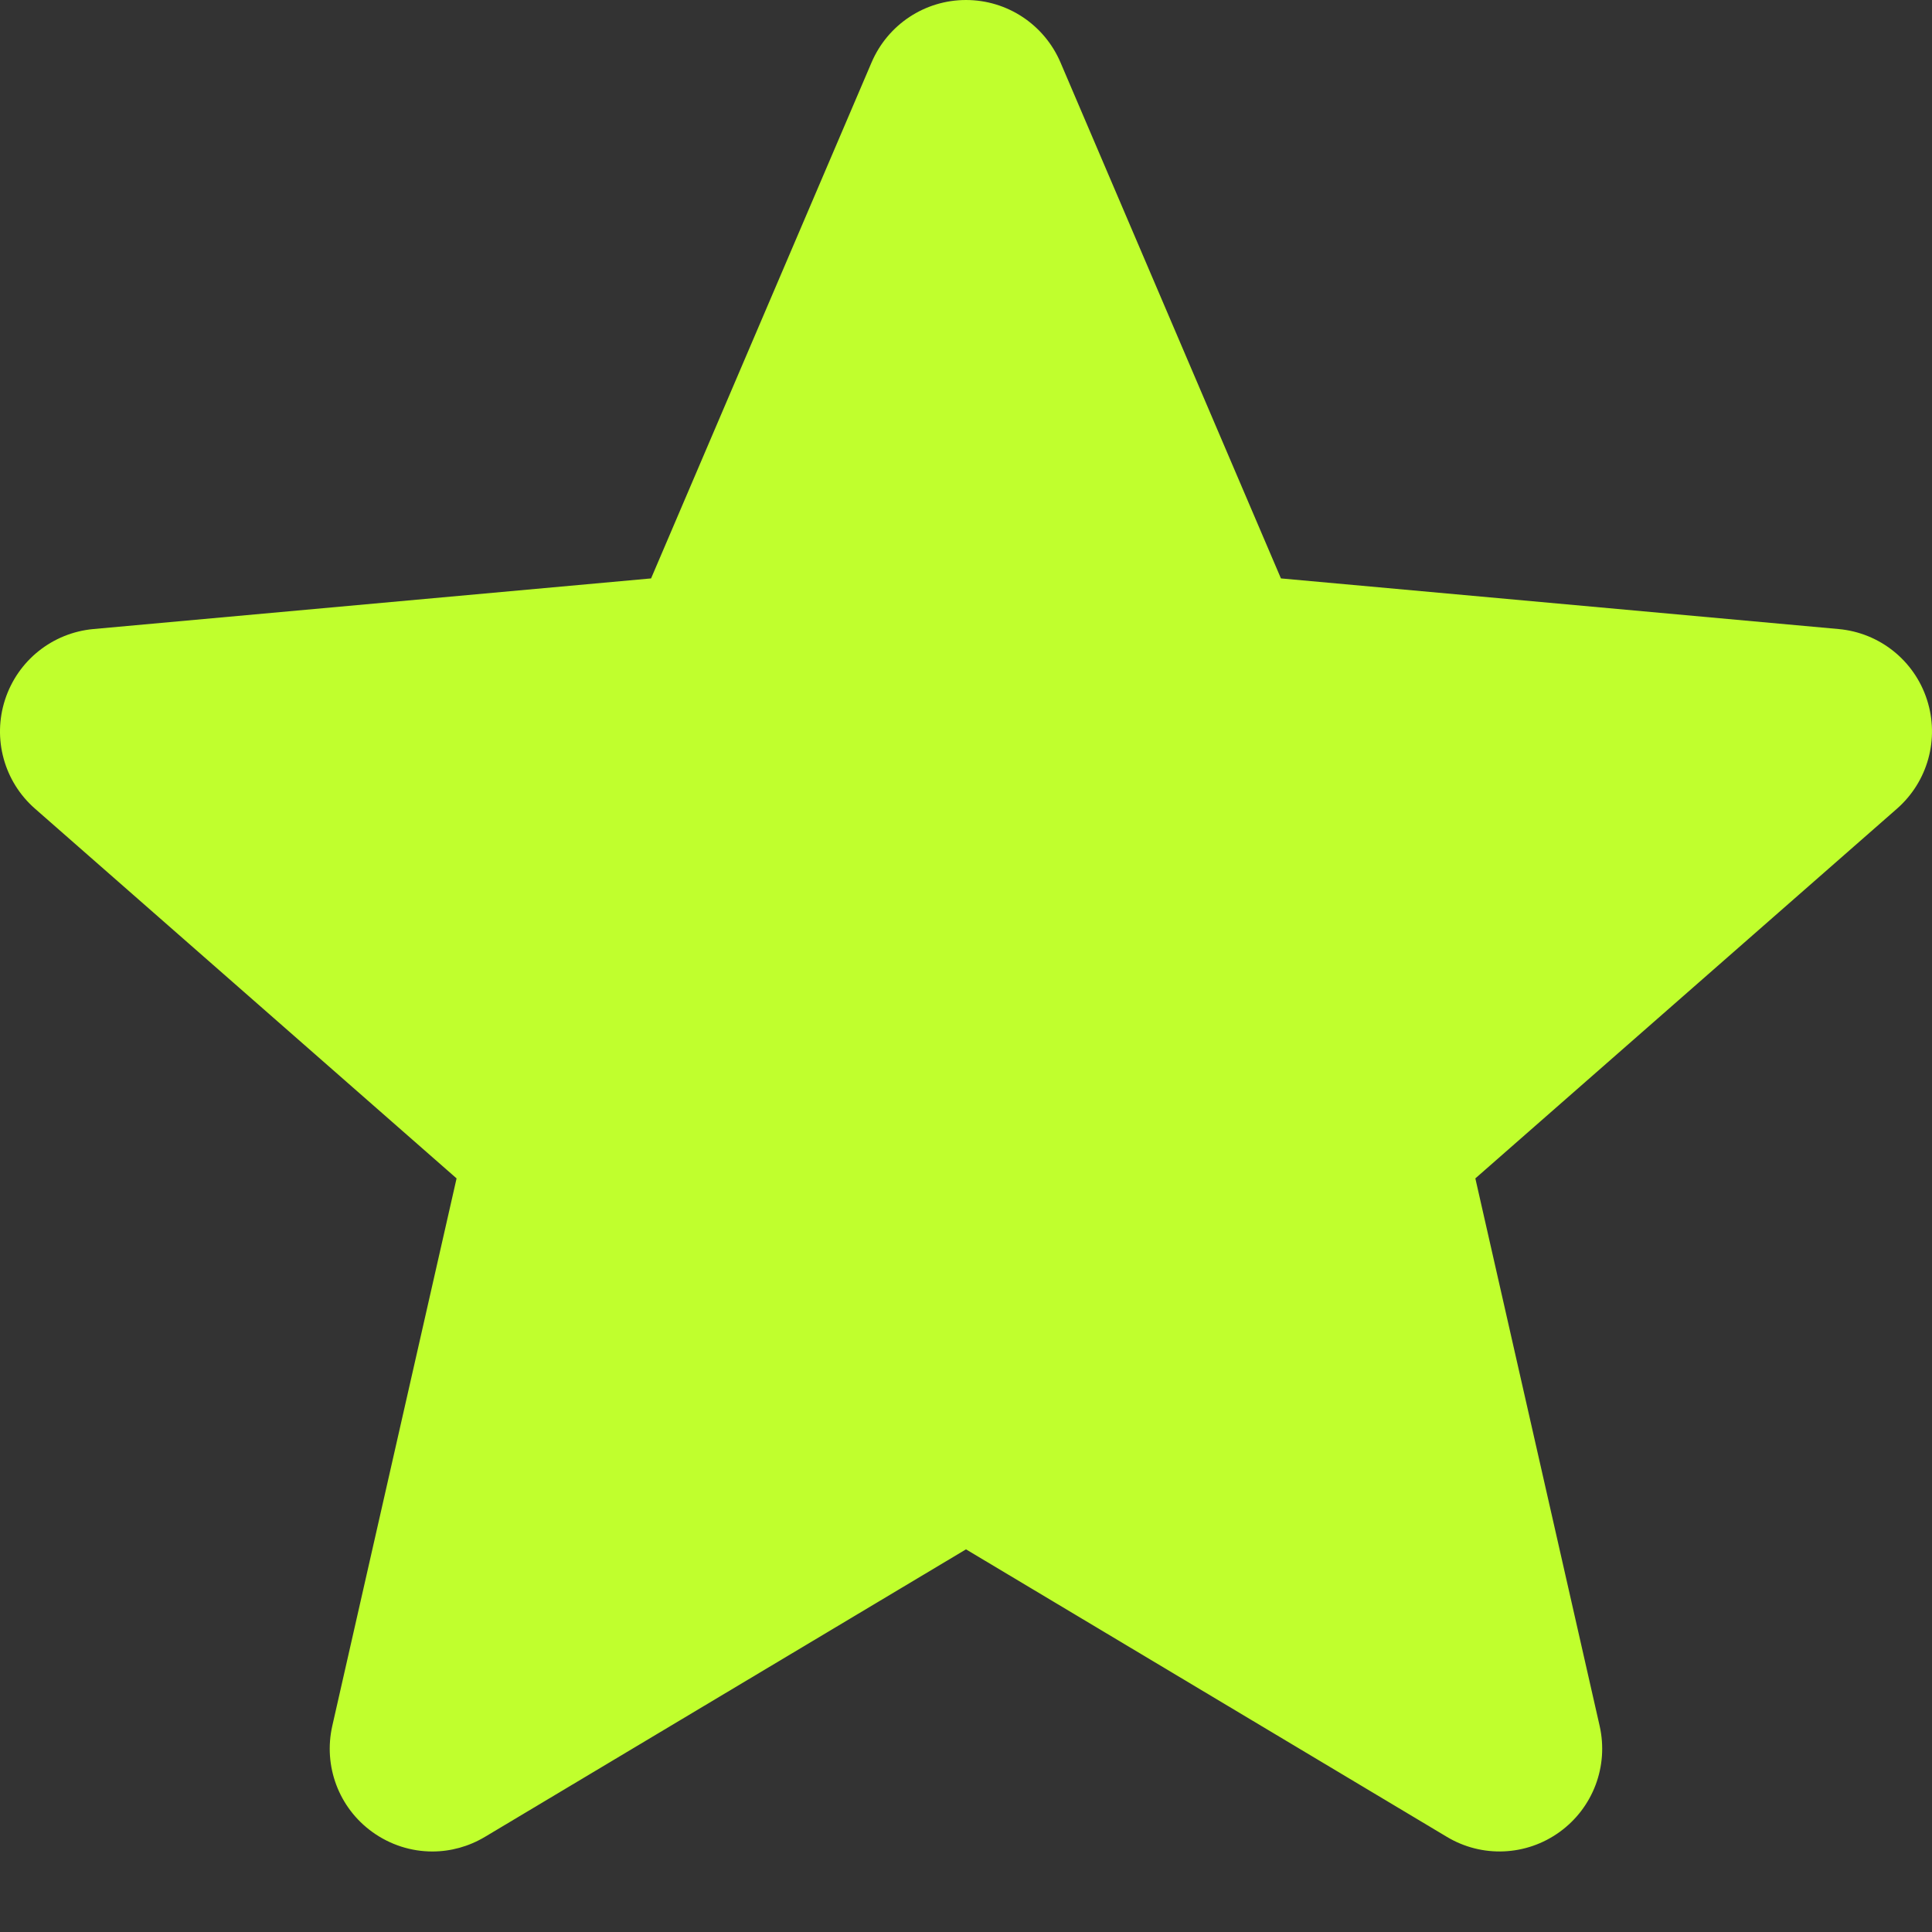 <svg version="1.1" xmlns="http://www.w3.org/2000/svg" width="1024" height="1024" viewBox="0 0 1024 1024">
<rect x="0" y="0" width="1024" height="1024" fill="#333333" stroke="none"/>
<path fill="#c0ff2d" d="M1021.332 370.83c-6.702-20.735-25.094-35.462-46.854-37.423l-295.555-26.837-116.87-273.546c-8.617-20.047-28.242-33.024-50.048-33.024s-41.43 12.977-50.048 33.071l-116.87 273.499-295.601 26.837c-21.719 2.008-40.064 16.688-46.806 37.423s-0.516 43.477 15.914 57.814l223.404 195.928-65.877 290.185c-4.821 21.339 3.461 43.395 21.164 56.189 9.516 6.878 20.649 10.377 31.876 10.377 9.68 0 19.282-2.611 27.899-7.765l254.944-152.371 254.851 152.371c18.648 11.218 42.155 10.194 59.819-2.611 17.715-12.834 25.987-34.896 21.168-56.189l-65.877-290.185 223.403-195.889c16.43-14.375 22.704-37.079 15.963-57.853z"></path>
</svg>
